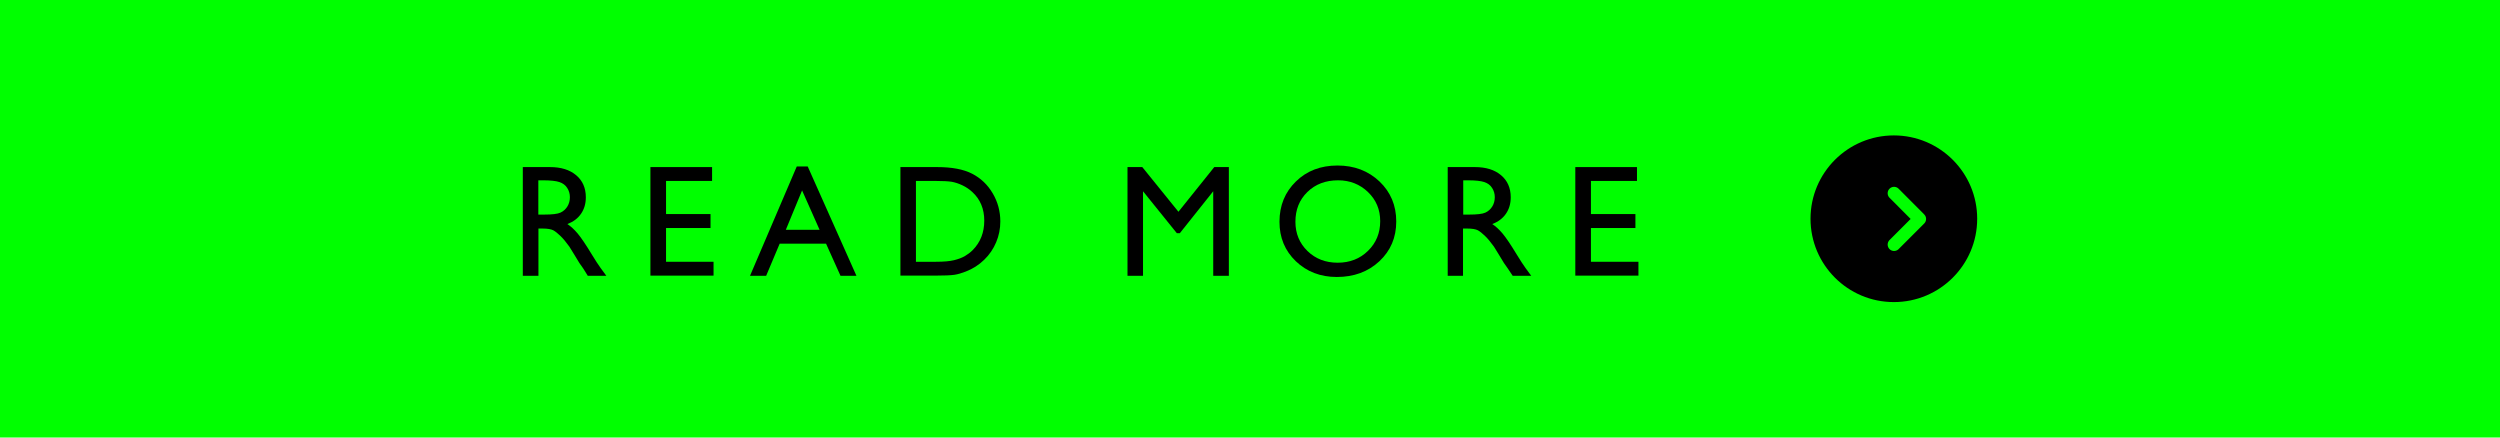 <?xml version="1.0" encoding="utf-8"?>
<!-- Generator: Adobe Illustrator 23.0.3, SVG Export Plug-In . SVG Version: 6.00 Build 0)  -->
<svg version="1.1" id="レイヤー_1" xmlns="http://www.w3.org/2000/svg" xmlns:xlink="http://www.w3.org/1999/xlink" x="0px"
	 y="0px" viewBox="0 0 240 42" style="enable-background:new 0 0 240 42;" xml:space="preserve">
<style type="text/css">
	.st0{fill:#00FF00;}
	.st1{fill:#E6E6E6;}
	.st2{fill:none;stroke:#E6E6E6;stroke-width:1.231;stroke-linecap:round;stroke-linejoin:round;stroke-miterlimit:10;}
	.st3{fill:#FFFFFF;}
	.st4{fill:none;stroke:#00FF00;stroke-width:1.231;stroke-linecap:round;stroke-linejoin:round;stroke-miterlimit:10;}
	.st5{fill:none;stroke:#E6E6E6;stroke-width:1.056;stroke-linecap:round;stroke-linejoin:round;stroke-miterlimit:10;}
</style>
<rect class="st0" width="240" height="42"/>
<g>
	<g>
		<path d="M50.19,26.48V16.04h2.61c1.06,0,1.89,0.26,2.51,0.78c0.62,0.52,0.93,1.23,0.93,2.12c0,0.61-0.15,1.13-0.46,1.58
			s-0.74,0.77-1.31,0.99c0.33,0.22,0.66,0.52,0.98,0.9c0.32,0.38,0.77,1.04,1.34,1.98c0.36,0.59,0.65,1.04,0.87,1.34l0.55,0.75
			h-1.78L56,25.79c-0.01-0.03-0.04-0.07-0.09-0.13l-0.29-0.41l-0.46-0.76l-0.5-0.81c-0.31-0.43-0.59-0.77-0.85-1.02
			c-0.26-0.25-0.49-0.44-0.69-0.55c-0.21-0.11-0.56-0.17-1.04-0.17h-0.39v4.54H50.19z M52.13,17.31h-0.45v3.29h0.57
			c0.76,0,1.28-0.06,1.56-0.19c0.28-0.13,0.5-0.33,0.66-0.59c0.16-0.26,0.24-0.56,0.24-0.89c0-0.33-0.09-0.63-0.26-0.89
			c-0.17-0.27-0.42-0.45-0.74-0.56C53.39,17.37,52.86,17.31,52.13,17.31z"/>
		<path d="M62.44,16.04h5.92v1.33h-4.42v3.18h4.27v1.34h-4.27v3.24h4.56v1.33h-6.06V16.04z"/>
		<path d="M76.49,15.98h1.05l4.68,10.5h-1.53l-1.39-3.09h-4.45l-1.3,3.09H72L76.49,15.98z M78.68,22.06L77,18.28l-1.56,3.78H78.68z"
			/>
		<path d="M86.44,26.46V16.04h3.52c1.42,0,2.54,0.21,3.37,0.64c0.83,0.43,1.48,1.05,1.97,1.88s0.73,1.73,0.73,2.7
			c0,0.7-0.13,1.36-0.4,2s-0.65,1.2-1.15,1.68c-0.51,0.5-1.1,0.87-1.77,1.13c-0.39,0.15-0.75,0.26-1.08,0.31
			c-0.33,0.05-0.96,0.08-1.88,0.08H86.44z M89.8,17.37h-1.87v7.76h1.91c0.75,0,1.33-0.05,1.74-0.15c0.41-0.1,0.76-0.23,1.04-0.39
			c0.27-0.16,0.53-0.35,0.76-0.58c0.74-0.75,1.11-1.69,1.11-2.83c0-1.12-0.38-2.04-1.14-2.74c-0.28-0.26-0.6-0.48-0.96-0.65
			c-0.36-0.17-0.7-0.28-1.03-0.34C91.04,17.4,90.52,17.37,89.8,17.37z"/>
		<path d="M116.57,16.04h1.4v10.44h-1.5v-8.12l-3.21,4.03h-0.28l-3.25-4.03v8.12h-1.49V16.04h1.42l3.47,4.29L116.57,16.04z"/>
		<path d="M128.4,15.89c1.61,0,2.95,0.51,4.03,1.53c1.07,1.02,1.61,2.3,1.61,3.84s-0.54,2.81-1.62,3.82
			c-1.08,1.01-2.45,1.51-4.09,1.51c-1.57,0-2.88-0.51-3.93-1.51c-1.05-1.01-1.57-2.27-1.57-3.79c0-1.56,0.53-2.85,1.58-3.87
			C125.45,16.4,126.78,15.89,128.4,15.89z M128.46,17.31c-1.2,0-2.18,0.37-2.95,1.12c-0.77,0.75-1.15,1.7-1.15,2.86
			c0,1.13,0.39,2.06,1.16,2.81s1.74,1.12,2.9,1.12c1.16,0,2.14-0.38,2.91-1.14c0.78-0.76,1.17-1.71,1.17-2.85
			c0-1.11-0.39-2.04-1.17-2.79C130.55,17.69,129.59,17.31,128.46,17.31z"/>
		<path d="M138.98,26.48V16.04h2.61c1.06,0,1.89,0.26,2.51,0.78c0.62,0.52,0.93,1.23,0.93,2.12c0,0.61-0.15,1.13-0.46,1.58
			c-0.3,0.44-0.74,0.77-1.31,0.99c0.33,0.22,0.66,0.52,0.98,0.9c0.32,0.38,0.77,1.04,1.34,1.98c0.36,0.59,0.65,1.04,0.87,1.34
			l0.55,0.75h-1.78l-0.46-0.69c-0.01-0.03-0.04-0.07-0.09-0.13l-0.29-0.41l-0.46-0.76l-0.5-0.81c-0.31-0.43-0.59-0.77-0.85-1.02
			c-0.26-0.25-0.49-0.44-0.69-0.55c-0.21-0.11-0.56-0.17-1.04-0.17h-0.39v4.54H138.98z M140.92,17.31h-0.45v3.29h0.57
			c0.76,0,1.28-0.06,1.56-0.19c0.28-0.13,0.5-0.33,0.66-0.59c0.16-0.26,0.24-0.56,0.24-0.89c0-0.33-0.09-0.63-0.26-0.89
			c-0.17-0.27-0.42-0.45-0.74-0.56C142.17,17.37,141.65,17.31,140.92,17.31z"/>
		<path d="M151.23,16.04h5.92v1.33h-4.42v3.18H157v1.34h-4.27v3.24h4.56v1.33h-6.06V16.04z"/>
	</g>
	<g>
		<circle cx="181.81" cy="21" r="8"/>
		<polyline class="st4" points="181.83,18.55 184.29,21.02 181.83,23.48 		"/>
	</g>
</g>
</svg>
